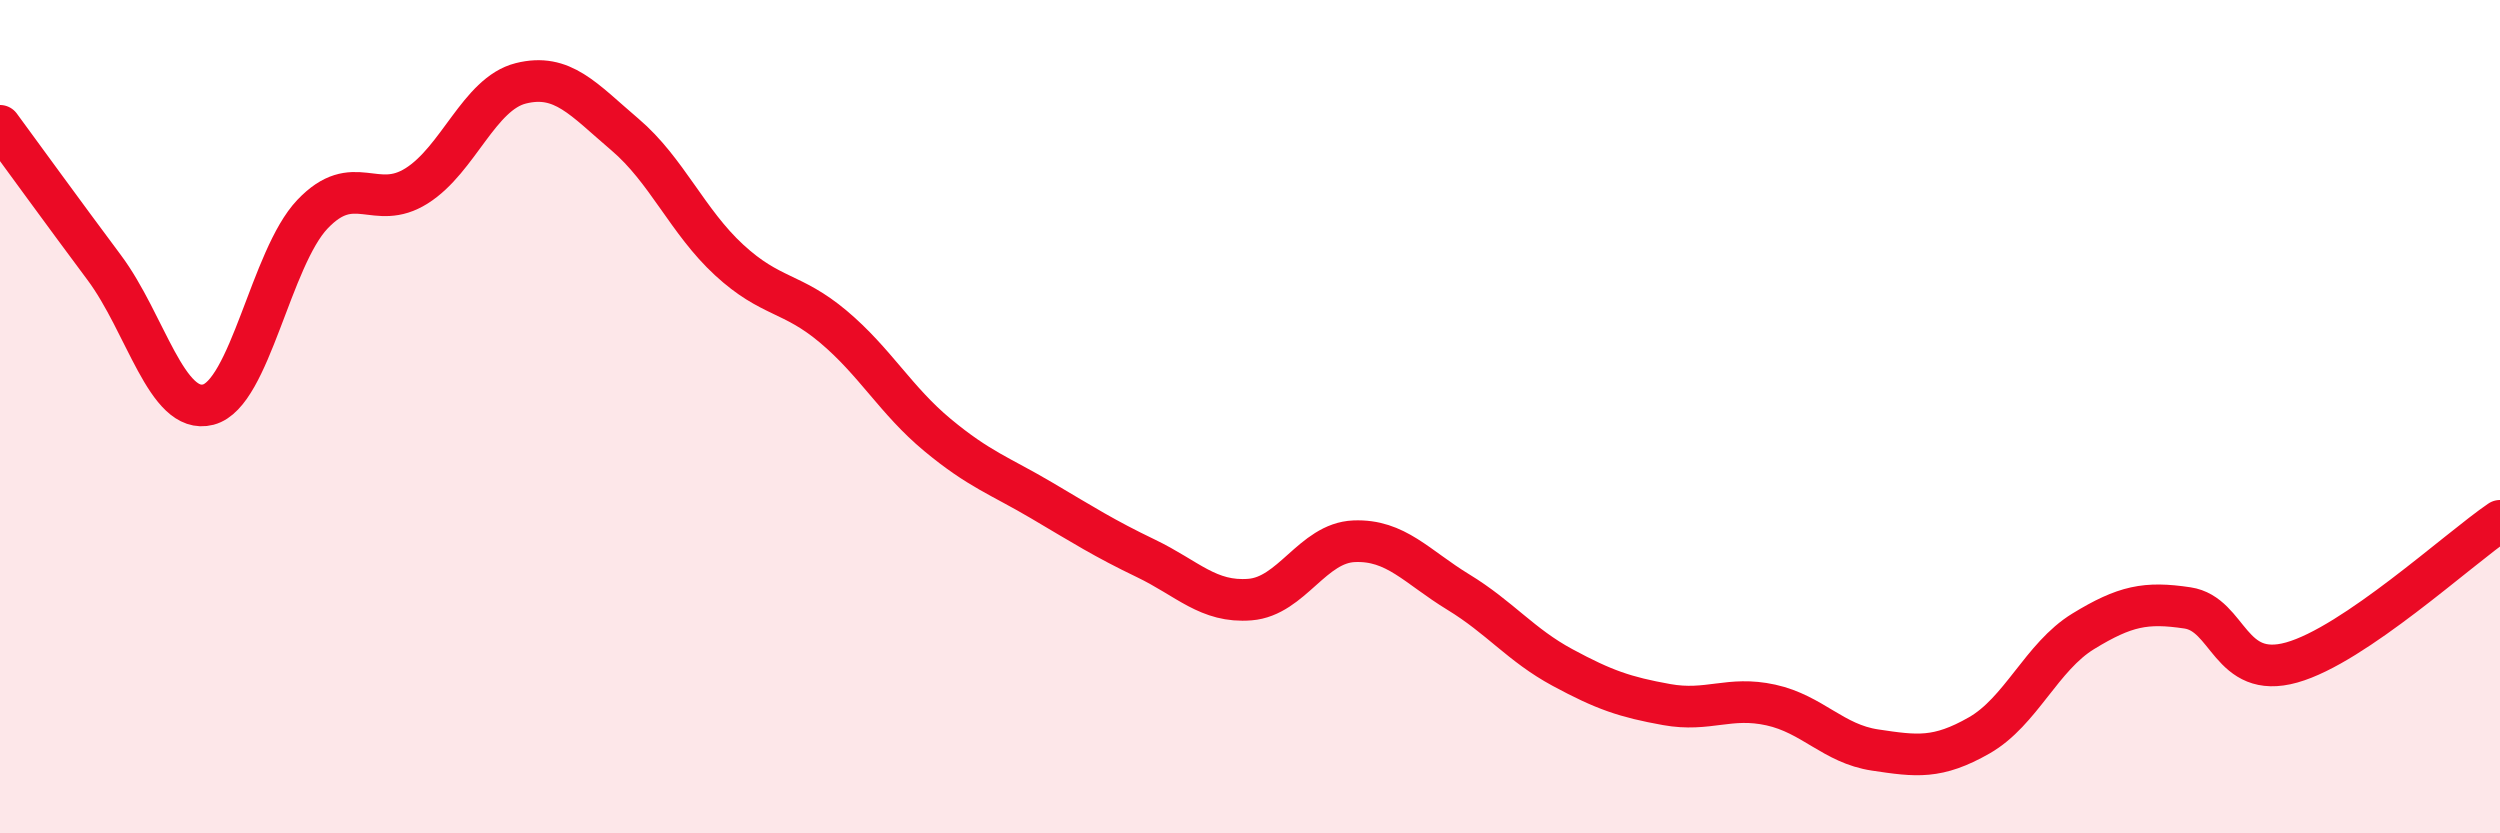 
    <svg width="60" height="20" viewBox="0 0 60 20" xmlns="http://www.w3.org/2000/svg">
      <path
        d="M 0,3.02 C 0.5,3.7 1.5,5.08 2.5,6.42 C 3.5,7.76 4,9.97 5,9.71 C 6,9.45 6.5,6.19 7.5,5.14 C 8.5,4.09 9,5.09 10,4.46 C 11,3.83 11.5,2.25 12.5,2 C 13.5,1.75 14,2.38 15,3.23 C 16,4.08 16.5,5.32 17.5,6.24 C 18.5,7.16 19,7 20,7.84 C 21,8.68 21.5,9.61 22.5,10.44 C 23.5,11.27 24,11.42 25,12.01 C 26,12.6 26.5,12.92 27.5,13.4 C 28.5,13.88 29,14.47 30,14.39 C 31,14.31 31.5,13.03 32.5,12.99 C 33.5,12.95 34,13.6 35,14.21 C 36,14.82 36.5,15.48 37.5,16.02 C 38.5,16.56 39,16.73 40,16.91 C 41,17.09 41.5,16.7 42.5,16.92 C 43.5,17.14 44,17.85 45,18 C 46,18.15 46.5,18.22 47.5,17.65 C 48.5,17.08 49,15.76 50,15.15 C 51,14.54 51.5,14.44 52.5,14.59 C 53.5,14.74 53.5,16.32 55,15.9 C 56.5,15.48 59,13.18 60,12.5L60 20L0 20Z"
        fill="#EB0A25"
        opacity="0.1"
        stroke-linecap="round"
        stroke-linejoin="round"
      />
      <path
        d="M 0,3.02 C 0.5,3.7 1.5,5.08 2.5,6.42 C 3.5,7.76 4,9.97 5,9.71 C 6,9.45 6.5,6.19 7.5,5.14 C 8.5,4.09 9,5.09 10,4.46 C 11,3.83 11.5,2.25 12.5,2 C 13.5,1.75 14,2.38 15,3.23 C 16,4.08 16.5,5.32 17.5,6.24 C 18.5,7.16 19,7 20,7.84 C 21,8.68 21.5,9.61 22.5,10.44 C 23.5,11.27 24,11.42 25,12.01 C 26,12.6 26.5,12.92 27.5,13.4 C 28.5,13.88 29,14.47 30,14.39 C 31,14.31 31.5,13.03 32.5,12.99 C 33.5,12.95 34,13.6 35,14.21 C 36,14.82 36.5,15.48 37.5,16.02 C 38.5,16.56 39,16.73 40,16.91 C 41,17.09 41.5,16.7 42.5,16.92 C 43.5,17.14 44,17.85 45,18 C 46,18.15 46.5,18.22 47.5,17.65 C 48.5,17.08 49,15.76 50,15.15 C 51,14.54 51.5,14.44 52.5,14.59 C 53.5,14.74 53.5,16.32 55,15.9 C 56.5,15.48 59,13.18 60,12.5"
        stroke="#EB0A25"
        stroke-width="1"
        fill="none"
        stroke-linecap="round"
        stroke-linejoin="round"
      />
    </svg>
  